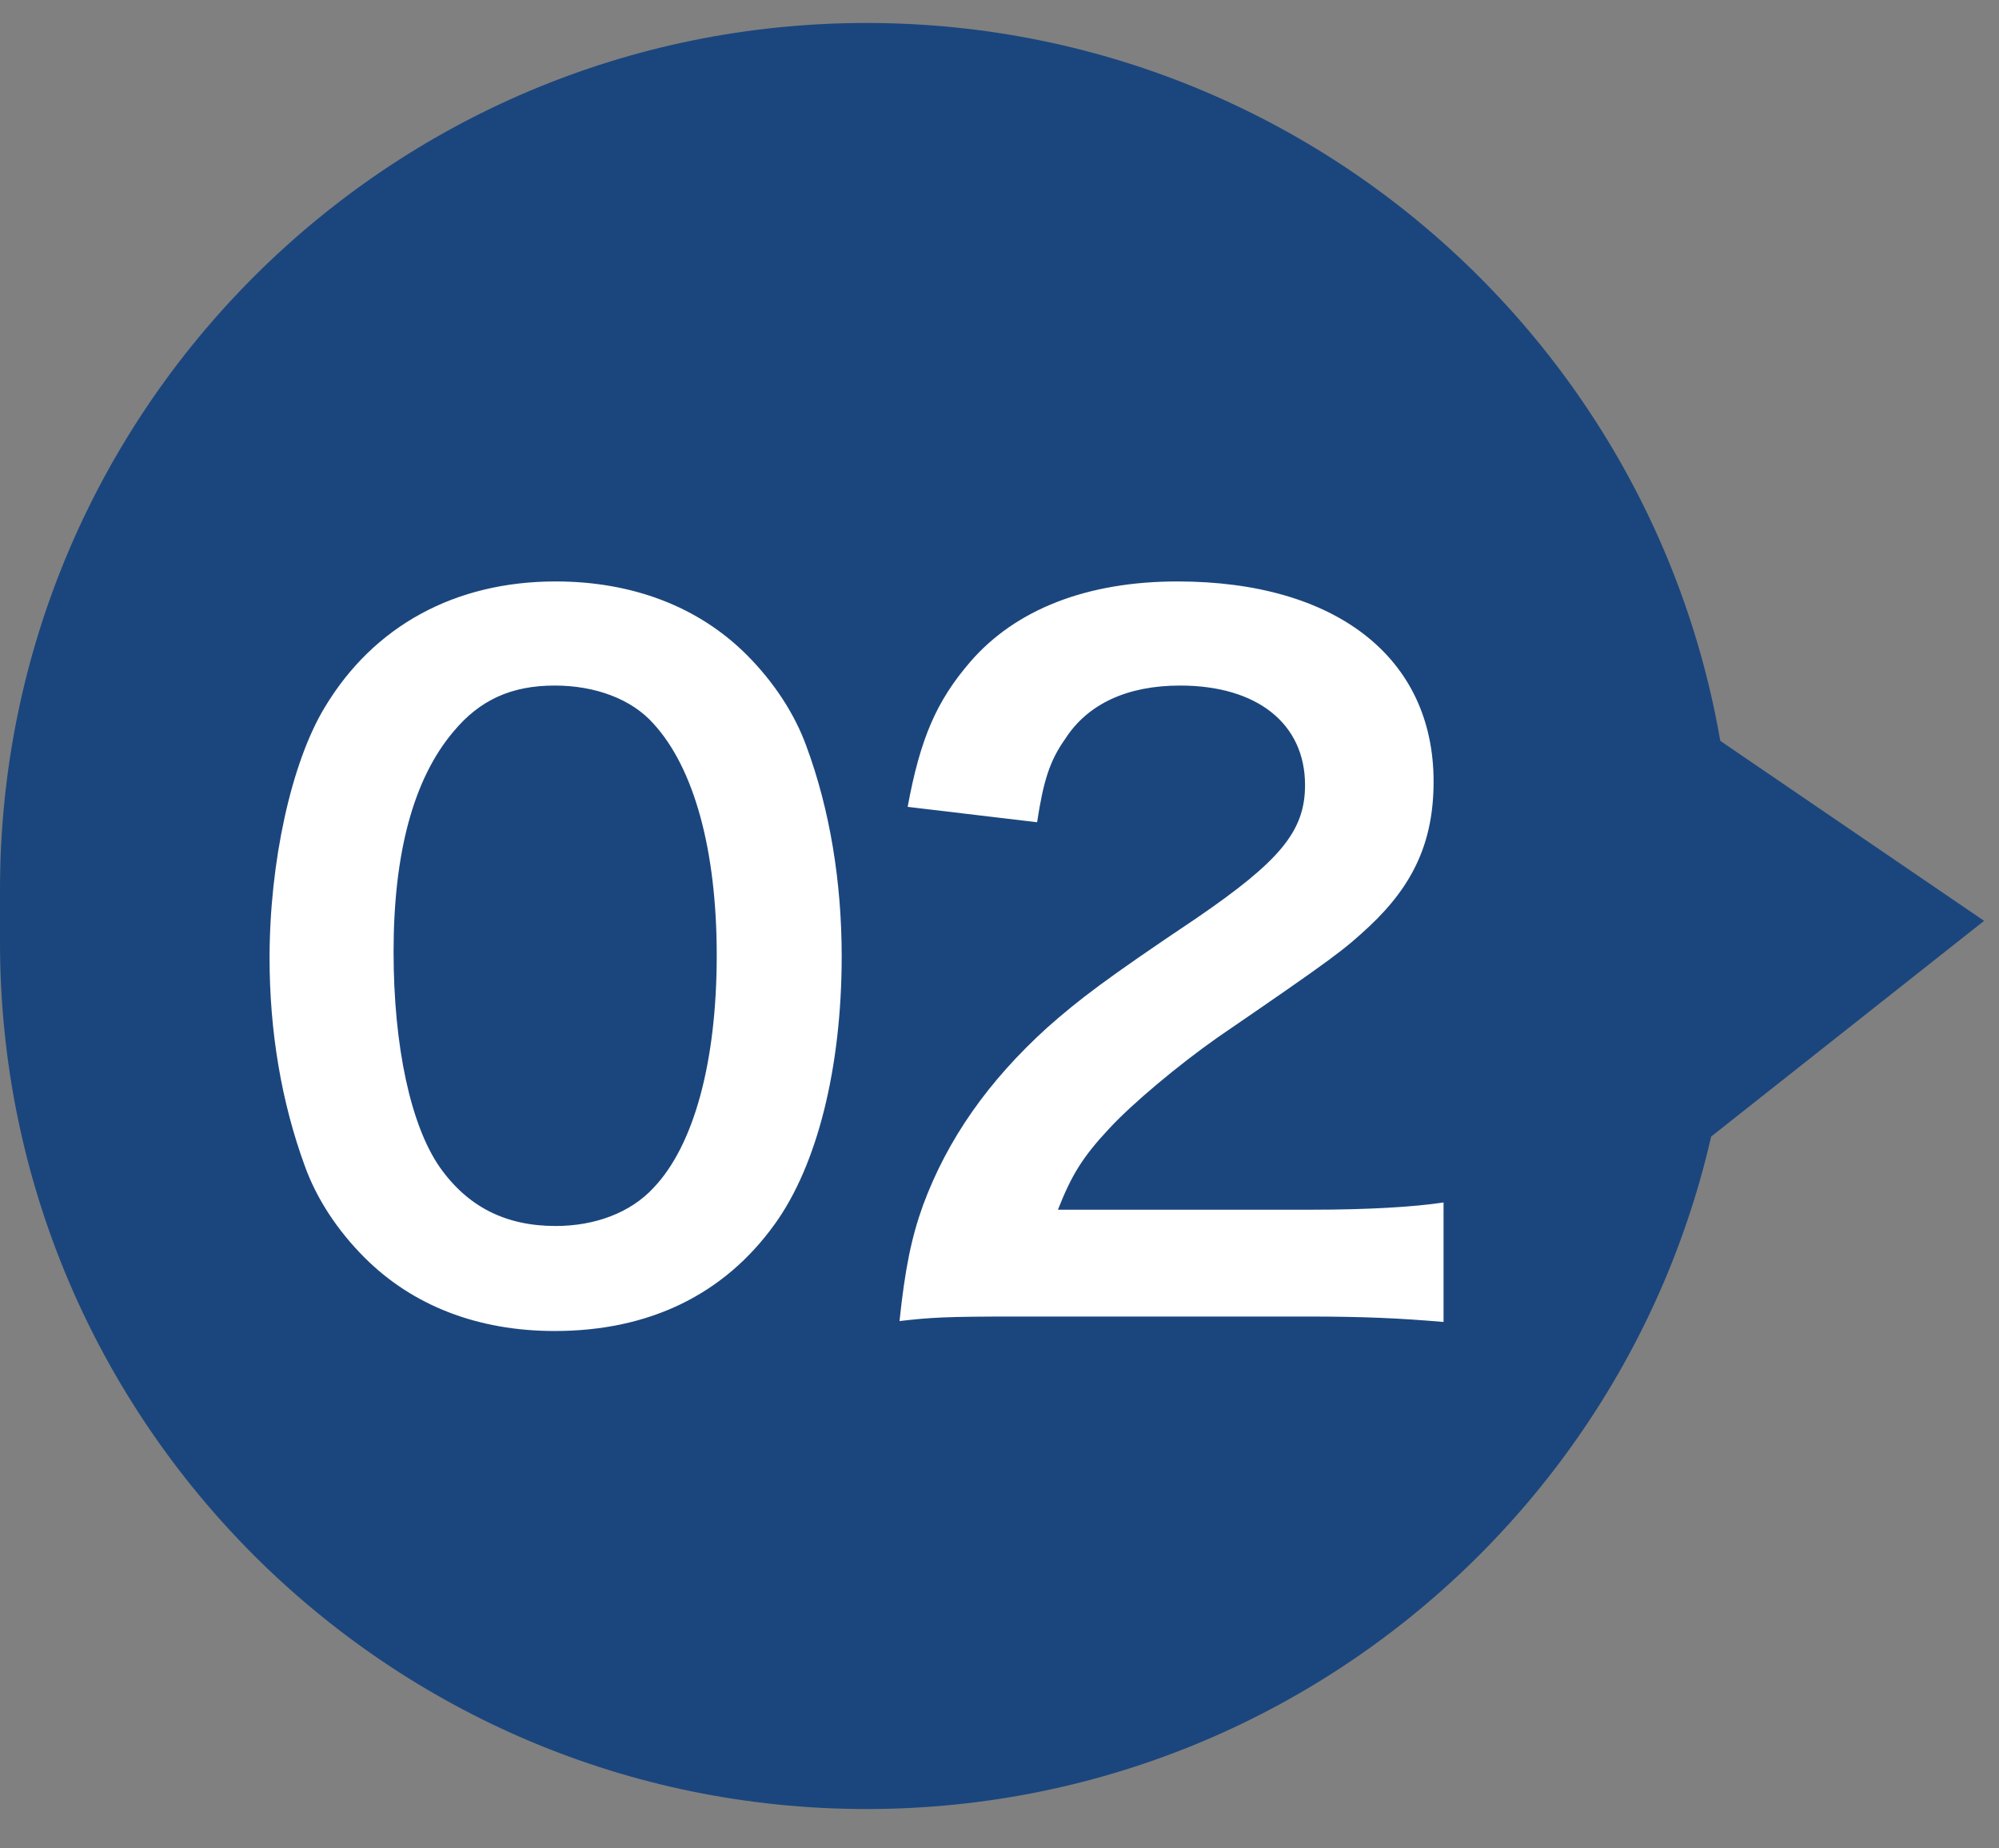 <svg width="53" height="49" viewBox="0 0 53 49" fill="none" xmlns="http://www.w3.org/2000/svg">
<rect x="0" y="0" width="53" height="49" fill="#808080" stroke="none"/>
<g clip-path="url(#clip0_18_13333)">
<path d="M45.947 23.583C45.947 10.895 35.661 0.609 22.974 0.609C10.286 0.609 0 10.895 0 23.583V24.986C0 37.674 10.286 47.96 22.974 47.96C35.661 47.96 45.947 37.674 45.947 24.986V23.583Z" fill="#1B467D"/>
<path d="M14.707 35.287C12.668 35.287 10.94 34.615 9.668 33.343C8.947 32.623 8.396 31.783 8.084 30.919C7.46 29.215 7.147 27.343 7.147 25.399C7.147 22.855 7.723 20.215 8.611 18.751C9.908 16.591 12.068 15.415 14.732 15.415C16.771 15.415 18.523 16.087 19.796 17.359C20.515 18.079 21.067 18.919 21.38 19.783C22.003 21.463 22.316 23.383 22.316 25.351C22.316 28.303 21.668 30.895 20.54 32.455C19.195 34.327 17.203 35.287 14.707 35.287ZM14.732 32.503C15.787 32.503 16.724 32.143 17.323 31.495C18.404 30.367 19.003 28.135 19.003 25.327C19.003 22.543 18.404 20.359 17.323 19.183C16.747 18.535 15.787 18.175 14.707 18.175C13.556 18.175 12.716 18.559 12.02 19.399C10.963 20.647 10.435 22.615 10.435 25.231C10.435 27.751 10.892 29.839 11.659 30.943C12.403 31.999 13.412 32.503 14.732 32.503ZM34.649 34.903H26.945C25.073 34.903 24.689 34.927 23.849 35.023C23.993 33.655 24.161 32.815 24.473 31.951C25.121 30.199 26.201 28.663 27.761 27.247C28.601 26.503 29.321 25.951 31.721 24.343C33.929 22.831 34.601 22.039 34.601 20.815C34.601 19.183 33.329 18.175 31.289 18.175C29.897 18.175 28.841 18.655 28.241 19.591C27.833 20.167 27.665 20.695 27.497 21.799L24.065 21.391C24.401 19.567 24.833 18.583 25.721 17.551C26.921 16.159 28.817 15.415 31.217 15.415C35.417 15.415 38.009 17.431 38.009 20.719C38.009 22.303 37.481 23.455 36.305 24.559C35.633 25.183 35.393 25.375 32.273 27.511C31.217 28.255 30.017 29.263 29.417 29.911C28.697 30.679 28.409 31.159 28.049 32.071H34.769C36.281 32.071 37.481 31.999 38.273 31.879V35.047C37.145 34.951 36.185 34.903 34.649 34.903Z" fill="white"/>
<path d="M52.605 24.413L41.54 33.157L40.958 16.468L52.605 24.413Z" fill="#1B467D"/>
</g>
<defs>
<clipPath id="clip0_18_13333">
<rect width="53" height="48" fill="white" transform="translate(0 0.444)"/>
</clipPath>
</defs>
</svg>
